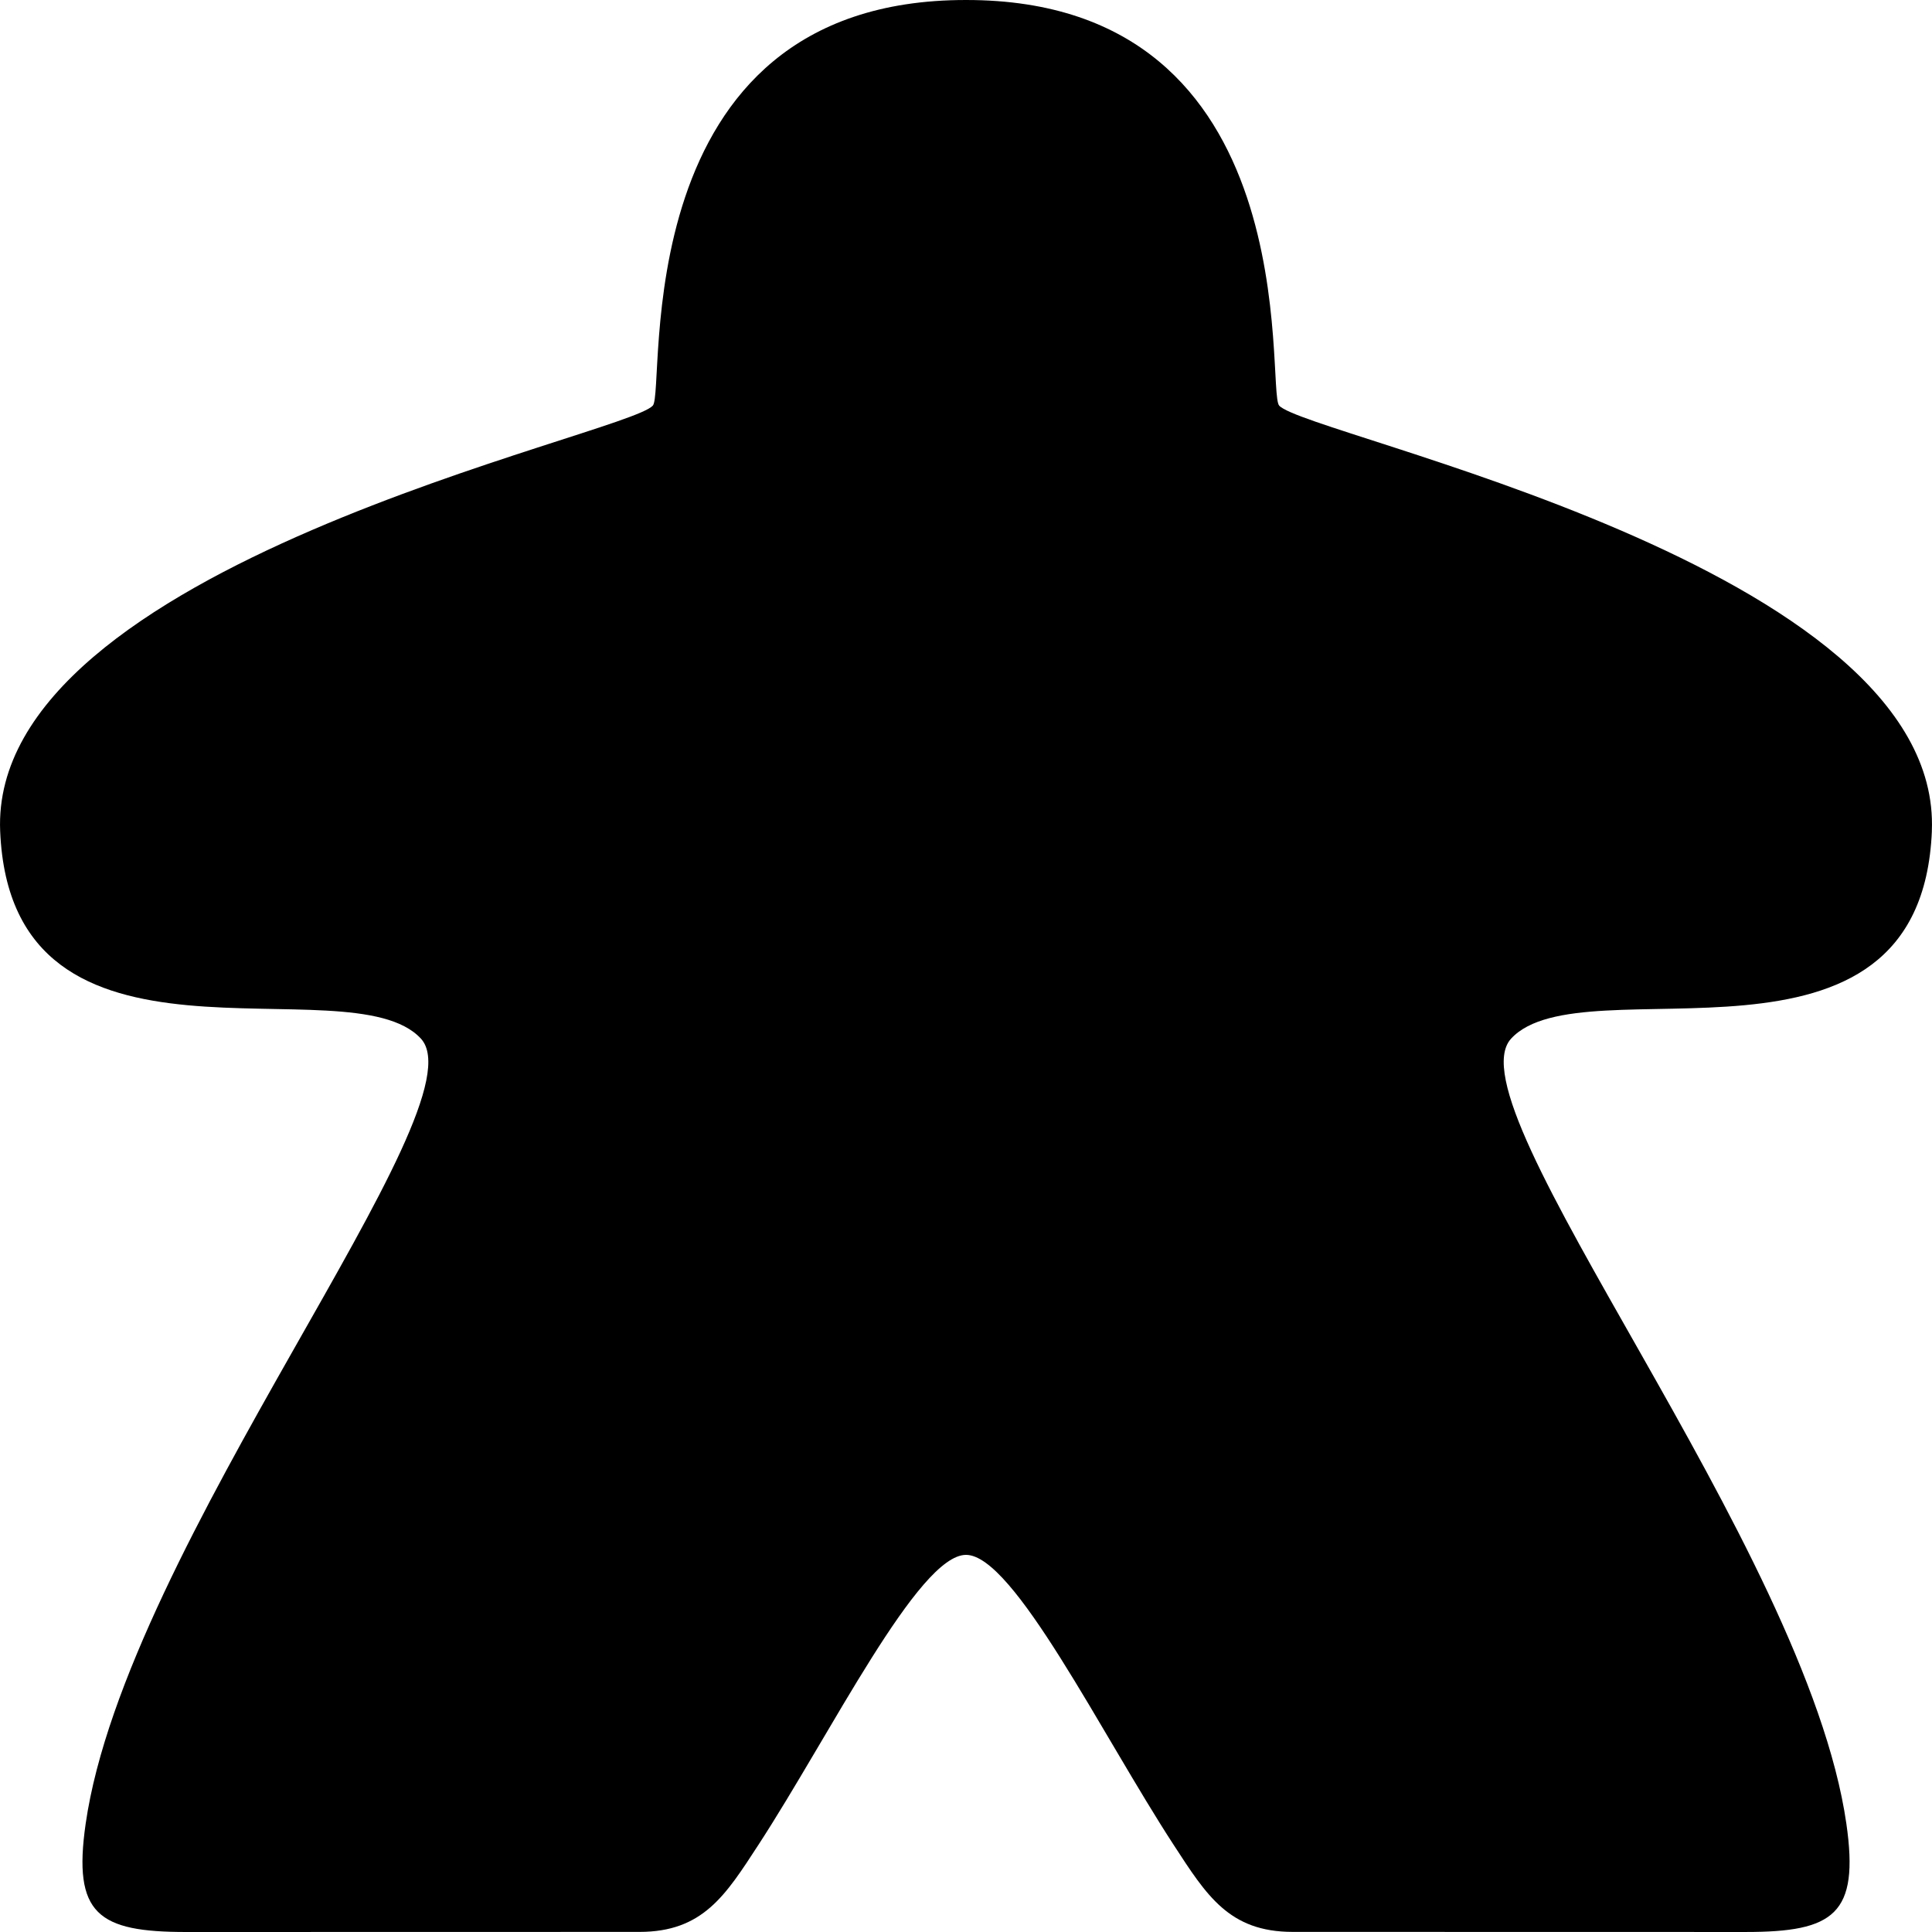 <?xml version="1.0" encoding="UTF-8"?>
<svg width="1200pt" height="1200pt" version="1.1" viewBox="0 0 1200 1200" xmlns="http://www.w3.org/2000/svg">
 <path d="m1199.9 516.23c6.938-165.09-388.25-245.46-405.37-264.28-8.531-9.355 19.801-252.13-194.53-251.95-214.33-0.18-186.01 242.59-194.54 251.95-17.125 18.816-412.29 99.191-405.36 264.28 6.91 165.1 216.61 80.305 261.34 128.89 39.121 42.527-183.35 314.75-208.23 487.61-8.113 56.336 7.727 67.27 62.48 67.27 99.312 0 194.12-0.059 281.44-0.059 39.445 0 53.473-22.668 73.824-53.902 45.047-69.148 99.453-180.29 129.06-180.28 29.594-0.012 84.012 111.13 129.06 180.27 20.352 31.246 34.367 53.902 73.812 53.902 87.301 0 182.12 0.059 281.44 0.059 54.758 0 70.609-10.934 62.484-67.273-24.875-172.86-247.33-445.08-208.23-487.61 44.723-48.574 254.45 36.219 261.34-128.88z" fill-rule="evenodd"/>
</svg>
